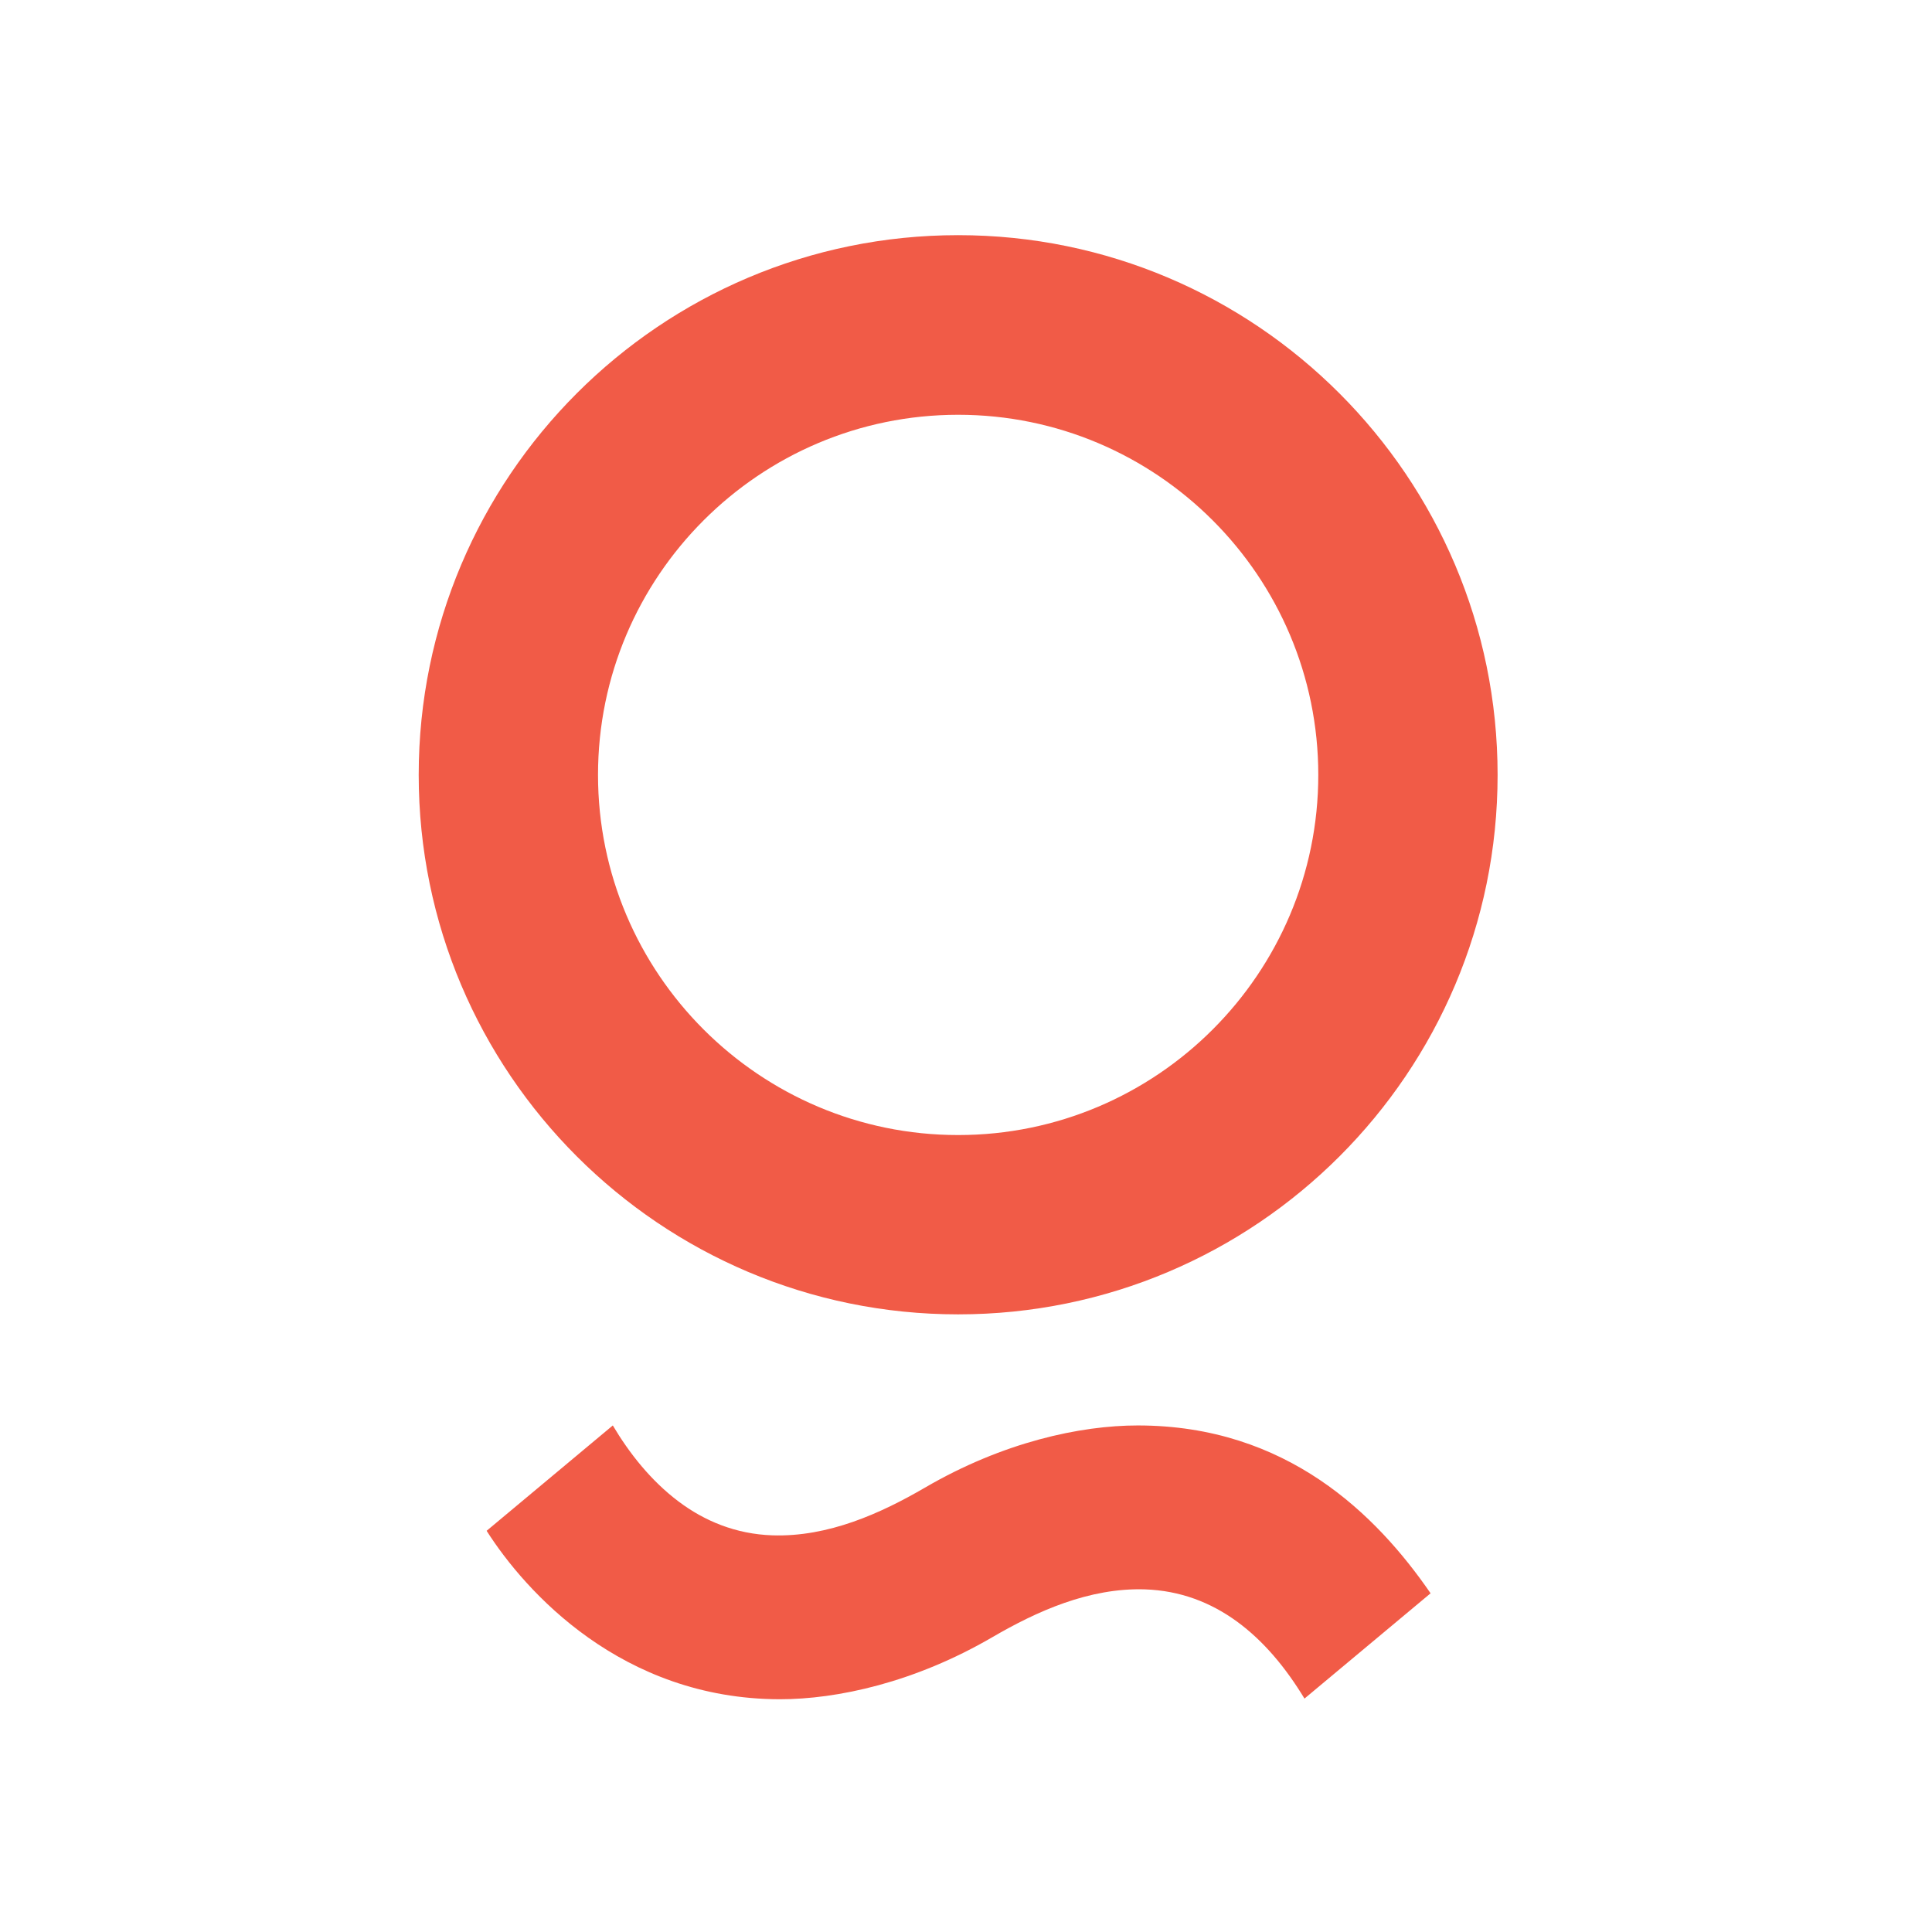 <svg xmlns="http://www.w3.org/2000/svg" data-name="Layer 1" viewBox="0 0 64 64"><path d="m43.21 56.27 4.18-3.49c-1.79-2.6-4.76-5.56-9.7-5.56-1.9 0-4.46.55-7.05 2.06-1.46.85-3.2 1.64-5.05 1.58-1.22-.04-2.26-.48-3.11-1.12-.92-.69-1.64-1.61-2.18-2.52l-4.18 3.49c1.28 2.01 4.47 5.57 9.71 5.58 1.9 0 4.46-.55 7.05-2.06 1.46-.85 3.2-1.64 5.05-1.58 2.33.08 4.04 1.56 5.29 3.63ZM31.74 43.54c9.87 0 17.87-8.01 17.87-17.87S41.6 7.79 31.74 7.79 13.87 15.8 13.87 25.67s8.01 17.87 17.87 17.87Zm0-29.8c6.58 0 11.93 5.35 11.93 11.93S38.32 37.6 31.74 37.6s-11.93-5.35-11.93-11.93 5.35-11.93 11.93-11.93Z" style="fill:#f15b47;fill-rule:evenodd"/></svg>